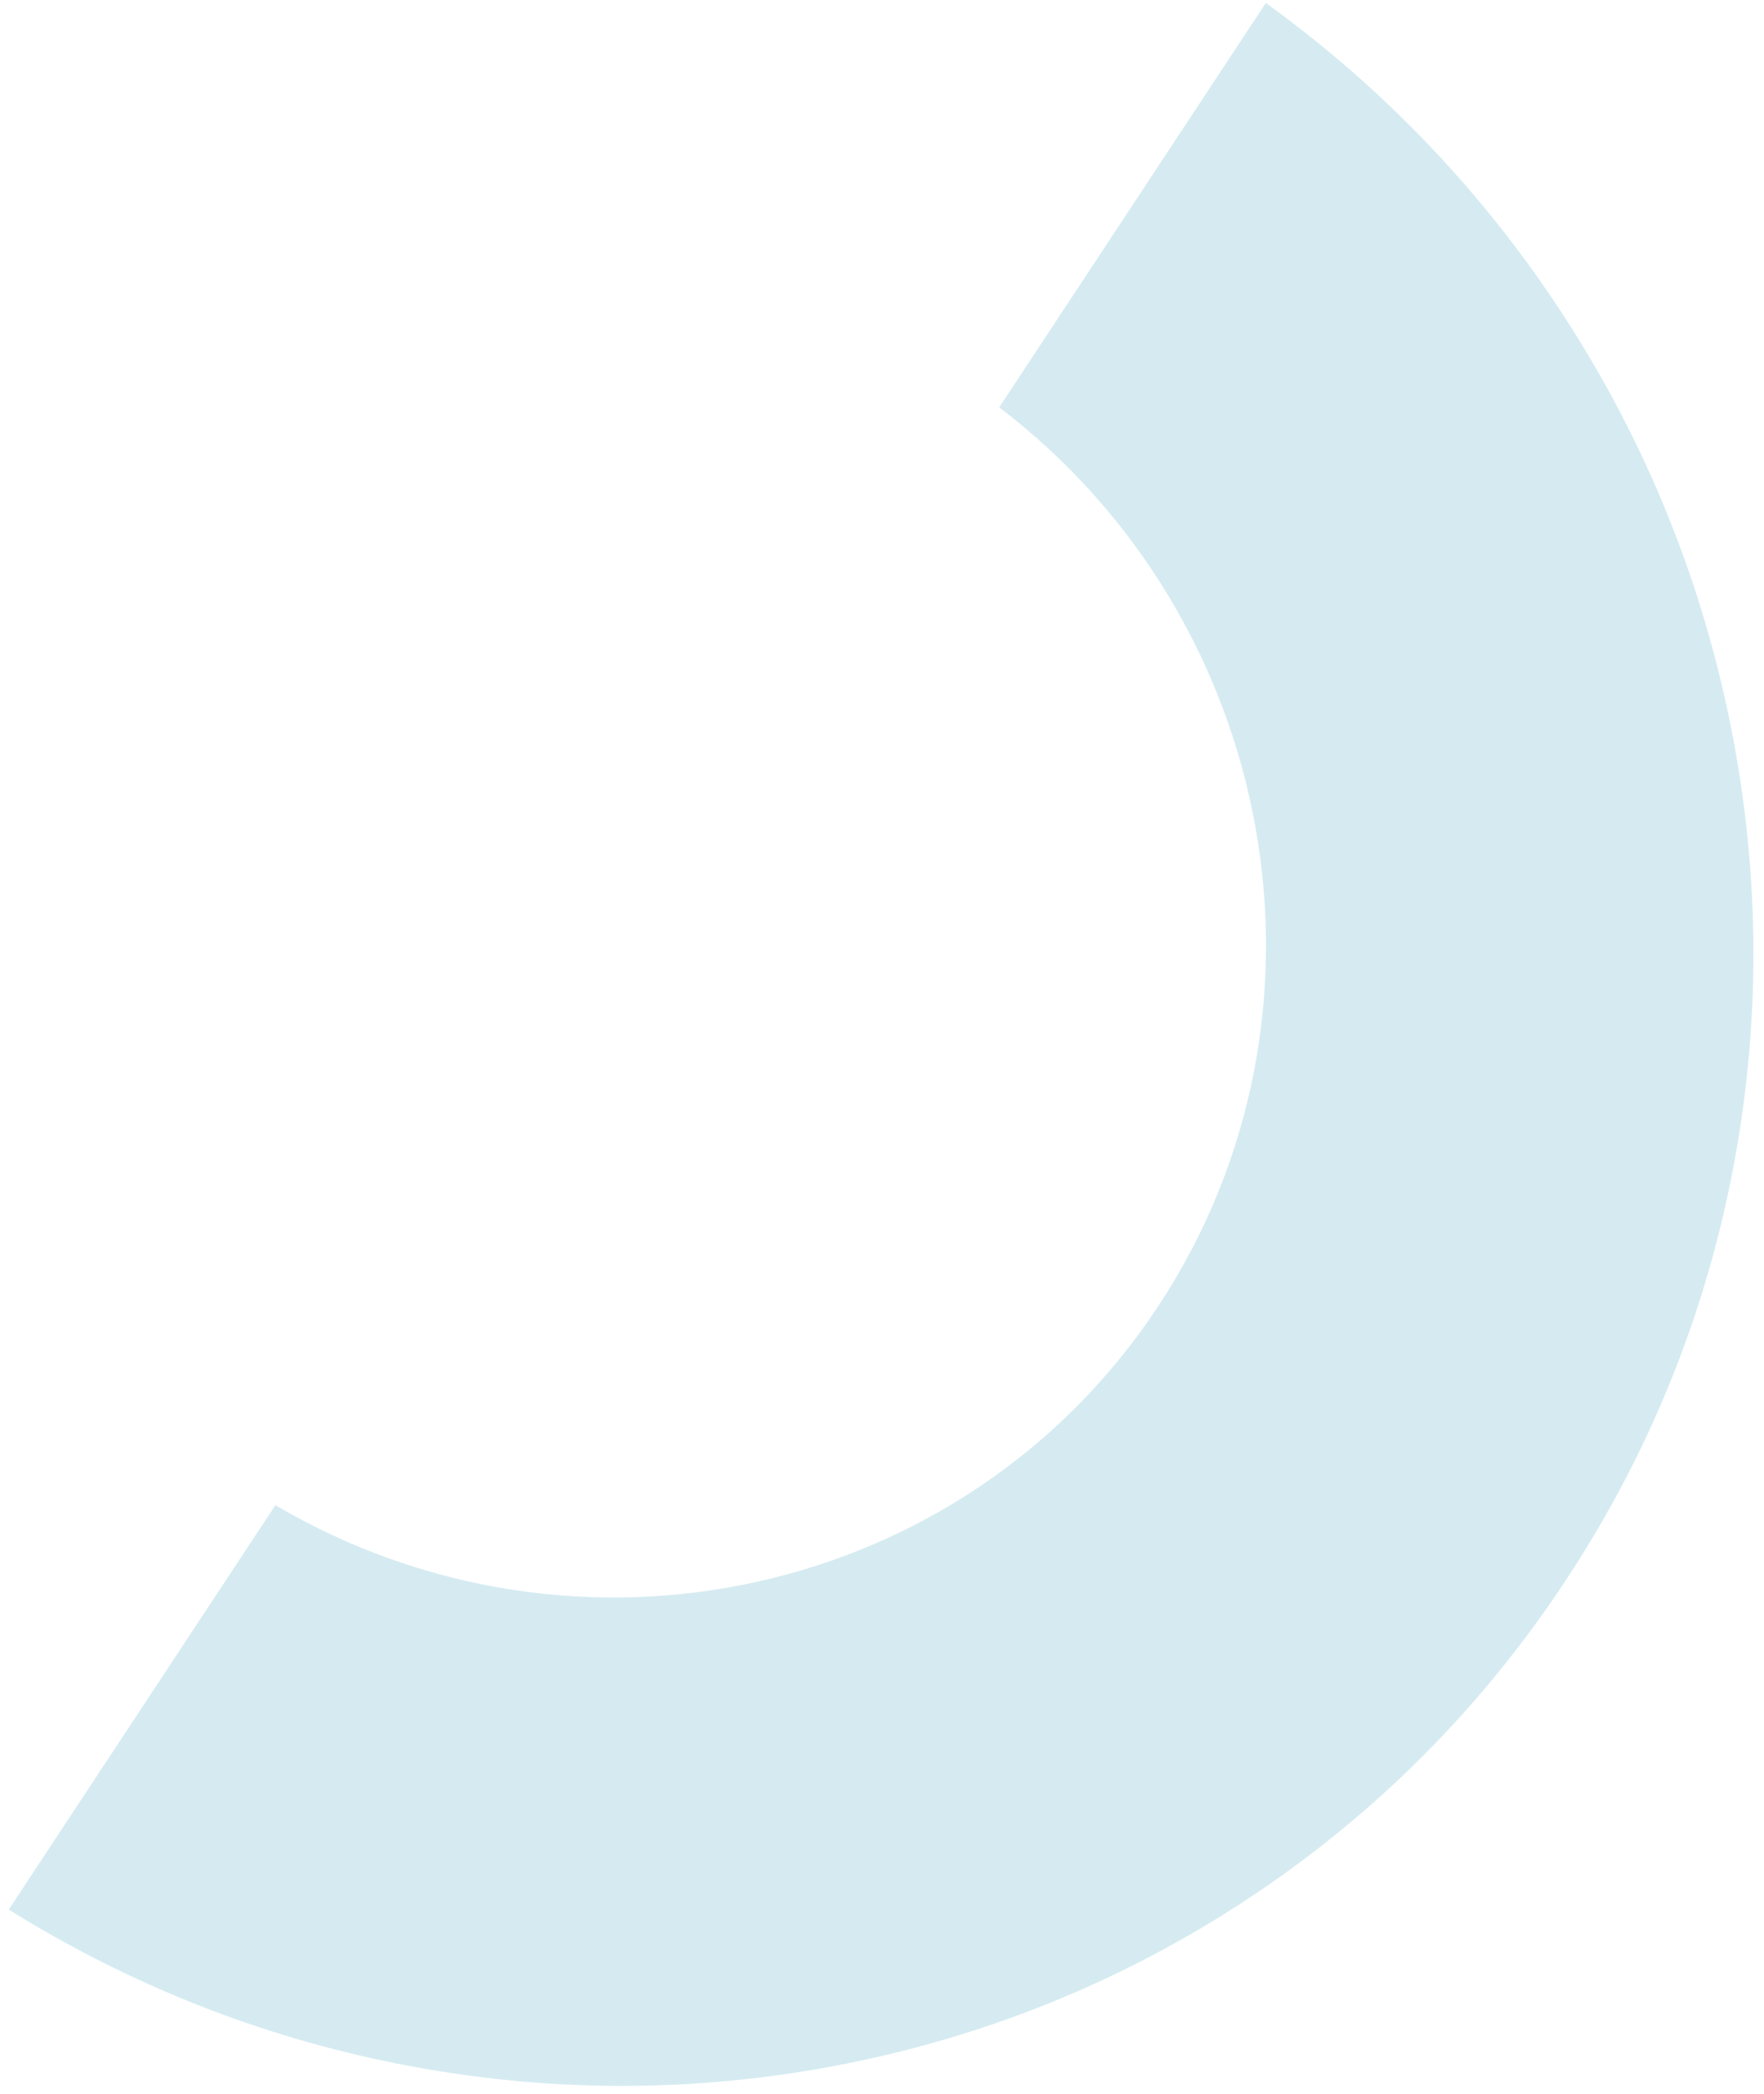<svg xmlns="http://www.w3.org/2000/svg" width="123" height="146" viewBox="0 0 123 146" fill="none"><path d="M27.783 143.875C37.993 145.897 48.332 145.923 58.519 143.956C68.706 141.99 78.233 138.129 86.84 132.484C95.758 126.629 103.283 119.112 109.194 110.143C115.109 101.171 119.075 91.268 120.985 80.707C122.827 70.514 122.675 60.155 120.537 49.915C118.399 39.675 114.382 30.061 108.593 21.343C103.125 13.104 96.293 6.005 88.264 0.207L69.674 28.395C89.105 43.206 94.182 70.699 80.764 91.051C67.347 111.397 40.251 117.293 19.202 104.93L0.609 133.12C9.011 138.356 18.141 141.971 27.783 143.875Z" fill="#D5EBF1"></path></svg>